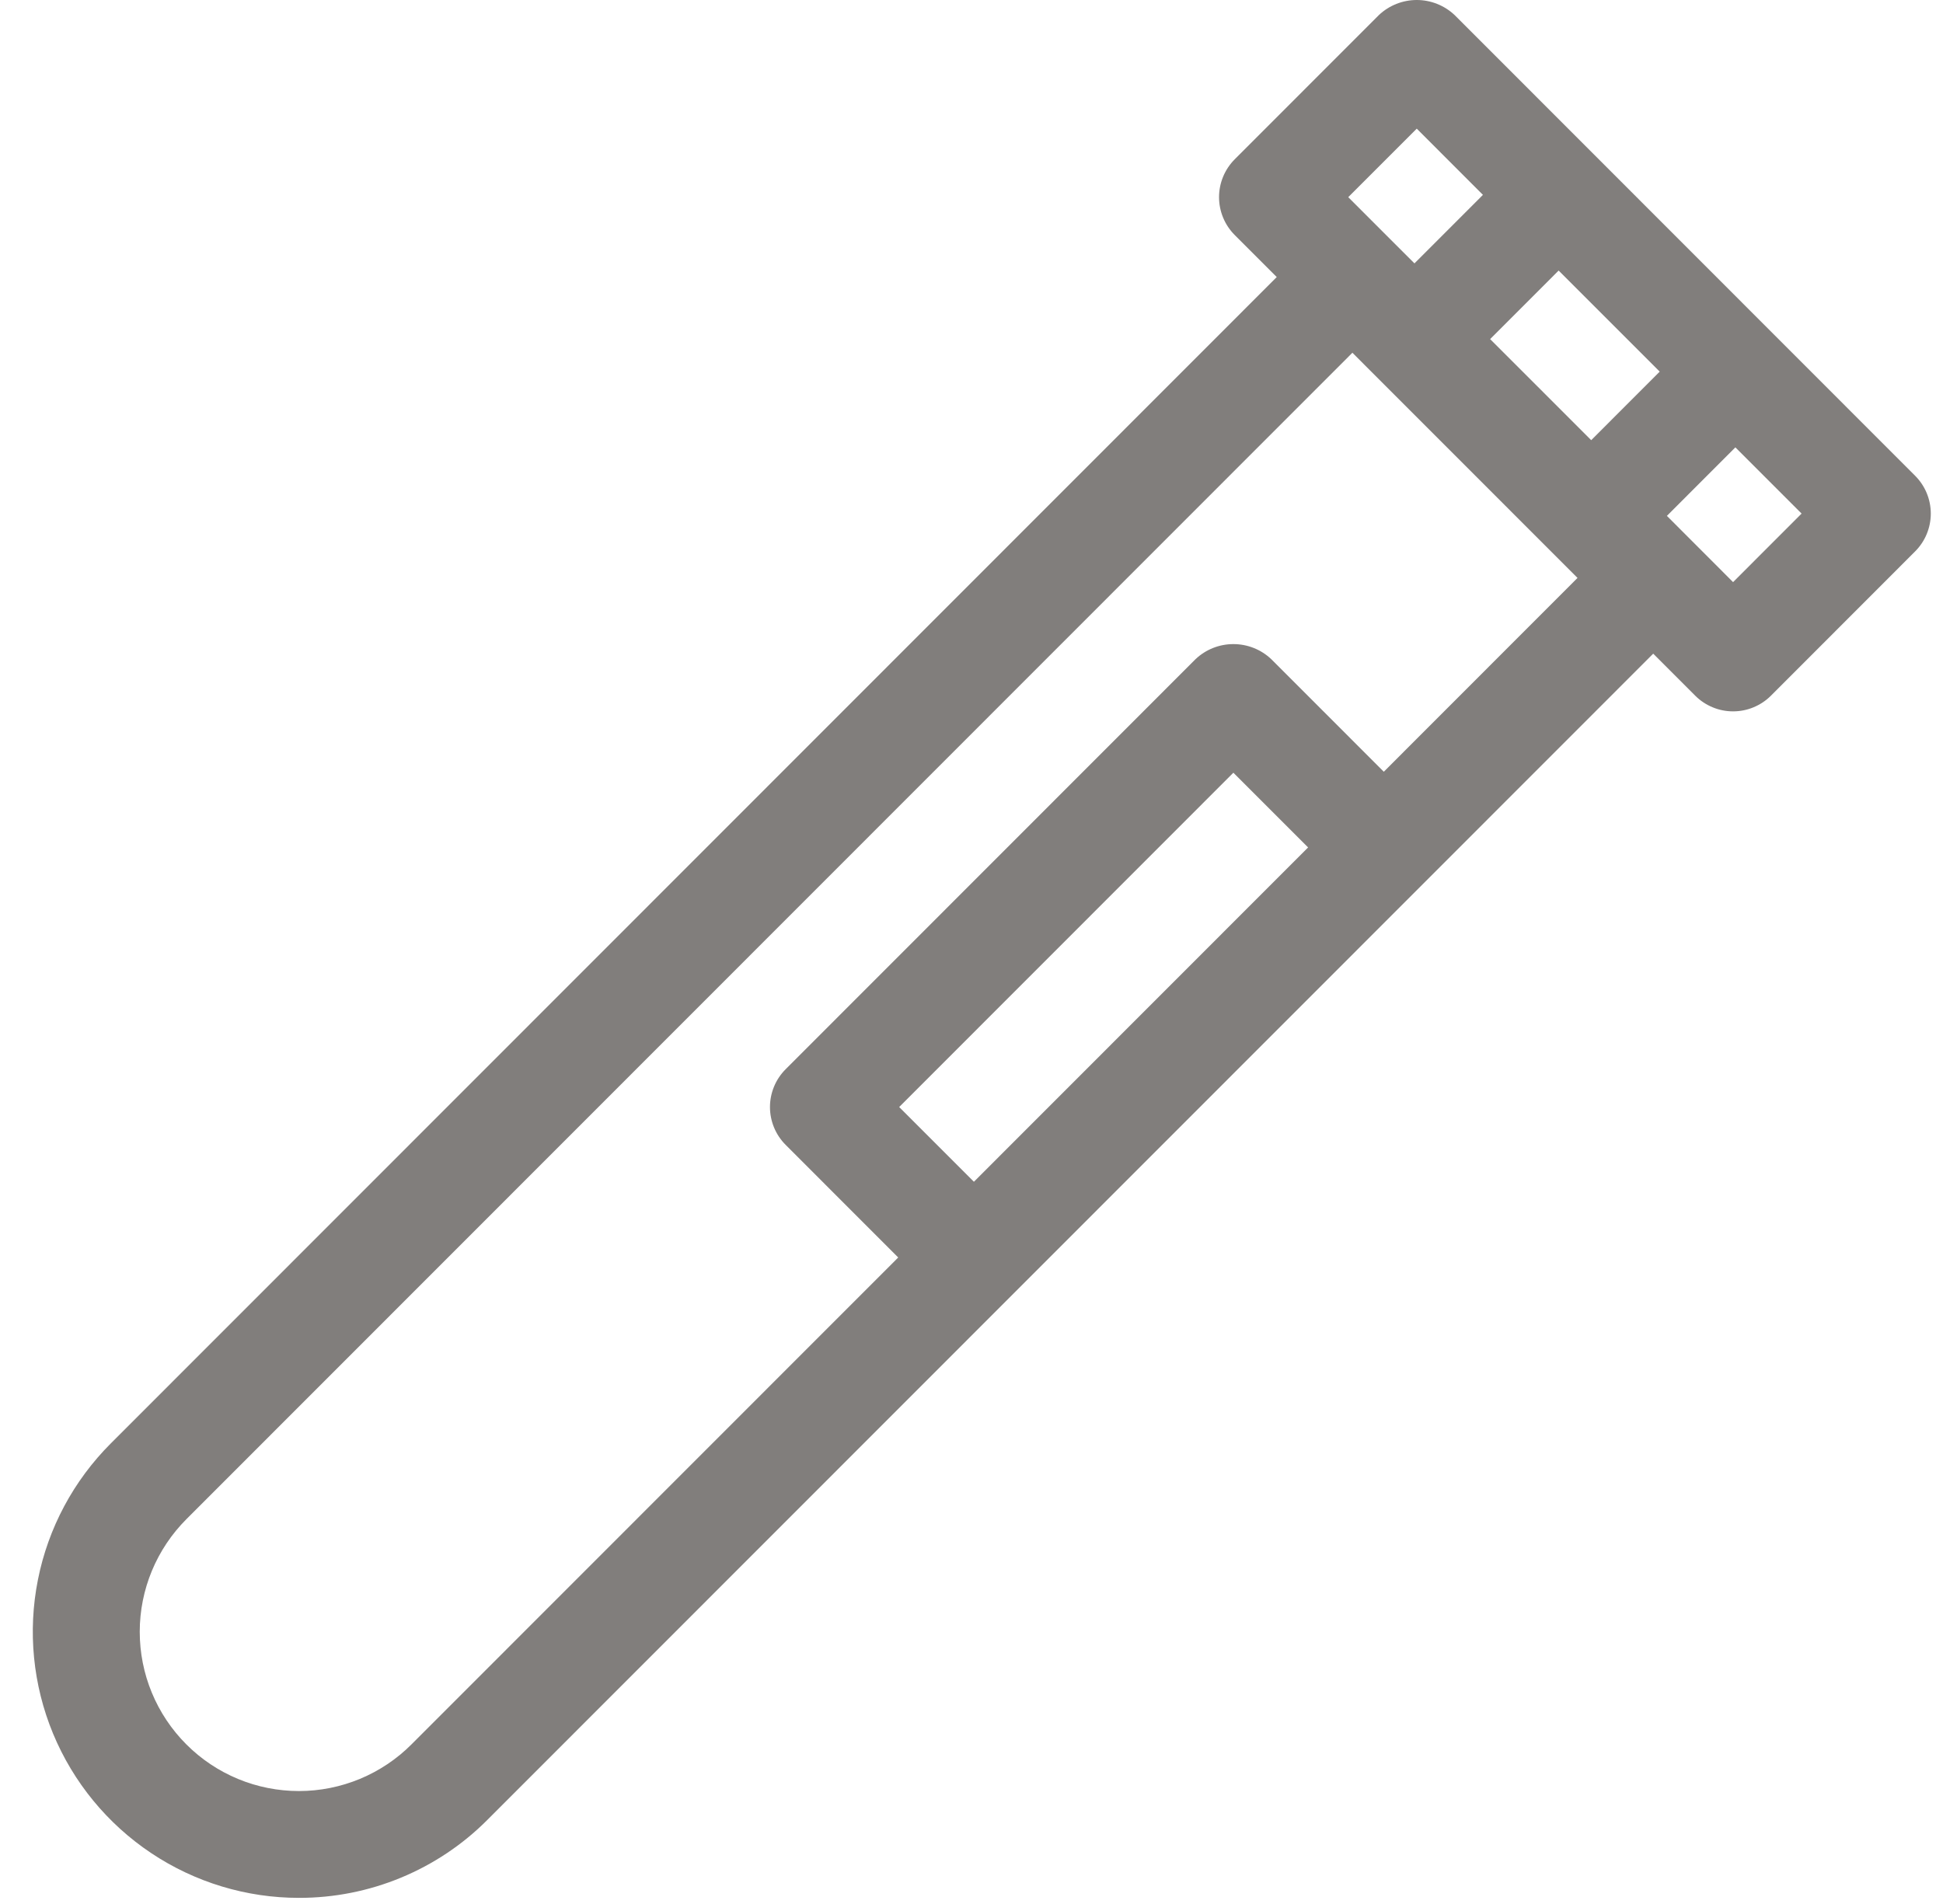 <svg width="50" height="49" viewBox="0 0 50 49" fill="none" xmlns="http://www.w3.org/2000/svg">
<path d="M7.695 48.842C8.595 48.843 9.486 48.667 10.317 48.323C11.149 47.979 11.904 47.475 12.539 46.838L42.543 16.822L43.624 17.904C43.752 18.032 43.904 18.133 44.071 18.202C44.238 18.272 44.417 18.307 44.598 18.307C44.779 18.307 44.958 18.272 45.125 18.202C45.292 18.133 45.444 18.032 45.572 17.904L49.282 14.191C49.41 14.063 49.512 13.911 49.581 13.744C49.65 13.577 49.686 13.398 49.686 13.217C49.686 13.036 49.65 12.857 49.581 12.69C49.512 12.523 49.41 12.371 49.282 12.243L37.432 0.387C37.168 0.139 36.82 -0 36.458 -0C36.096 -0 35.747 0.139 35.484 0.387L31.773 4.1C31.646 4.228 31.544 4.38 31.475 4.547C31.406 4.714 31.37 4.893 31.37 5.074C31.37 5.255 31.406 5.434 31.475 5.601C31.544 5.769 31.646 5.92 31.773 6.048L32.855 7.13L2.852 37.146C1.893 38.104 1.24 39.325 0.976 40.654C0.711 41.984 0.847 43.362 1.365 44.614C1.884 45.866 2.762 46.936 3.889 47.689C5.016 48.442 6.341 48.843 7.695 48.842ZM25.062 30.413L23.139 28.49L31.739 19.886L33.662 21.809L25.062 30.413ZM44.657 11.513L46.361 13.217L44.598 14.981L42.895 13.276L44.657 11.513ZM40.109 6.963L42.71 9.564L40.947 11.328L39.647 10.027L38.346 8.727L40.109 6.963ZM36.458 3.311L38.161 5.015L36.399 6.778L35.776 6.156L35.775 6.155L34.695 5.074L36.458 3.311ZM4.799 39.094L34.802 9.078L40.595 14.873L35.61 19.861L32.713 16.963C32.45 16.714 32.102 16.576 31.739 16.576C31.377 16.576 31.029 16.714 30.766 16.963L20.218 27.516C20.09 27.644 19.988 27.796 19.919 27.963C19.85 28.13 19.814 28.309 19.814 28.49C19.814 28.671 19.85 28.85 19.919 29.017C19.988 29.184 20.09 29.336 20.218 29.464L23.114 32.362L10.592 44.889C10.212 45.271 9.76 45.573 9.263 45.78C8.766 45.986 8.233 46.093 7.694 46.093C7.156 46.093 6.623 45.988 6.126 45.782C5.628 45.576 5.176 45.274 4.796 44.893C4.415 44.512 4.113 44.06 3.907 43.562C3.701 43.065 3.596 42.532 3.596 41.993C3.596 41.454 3.703 40.921 3.909 40.424C4.116 39.926 4.418 39.475 4.799 39.094Z" fill="#817E7C"/>
</svg>
